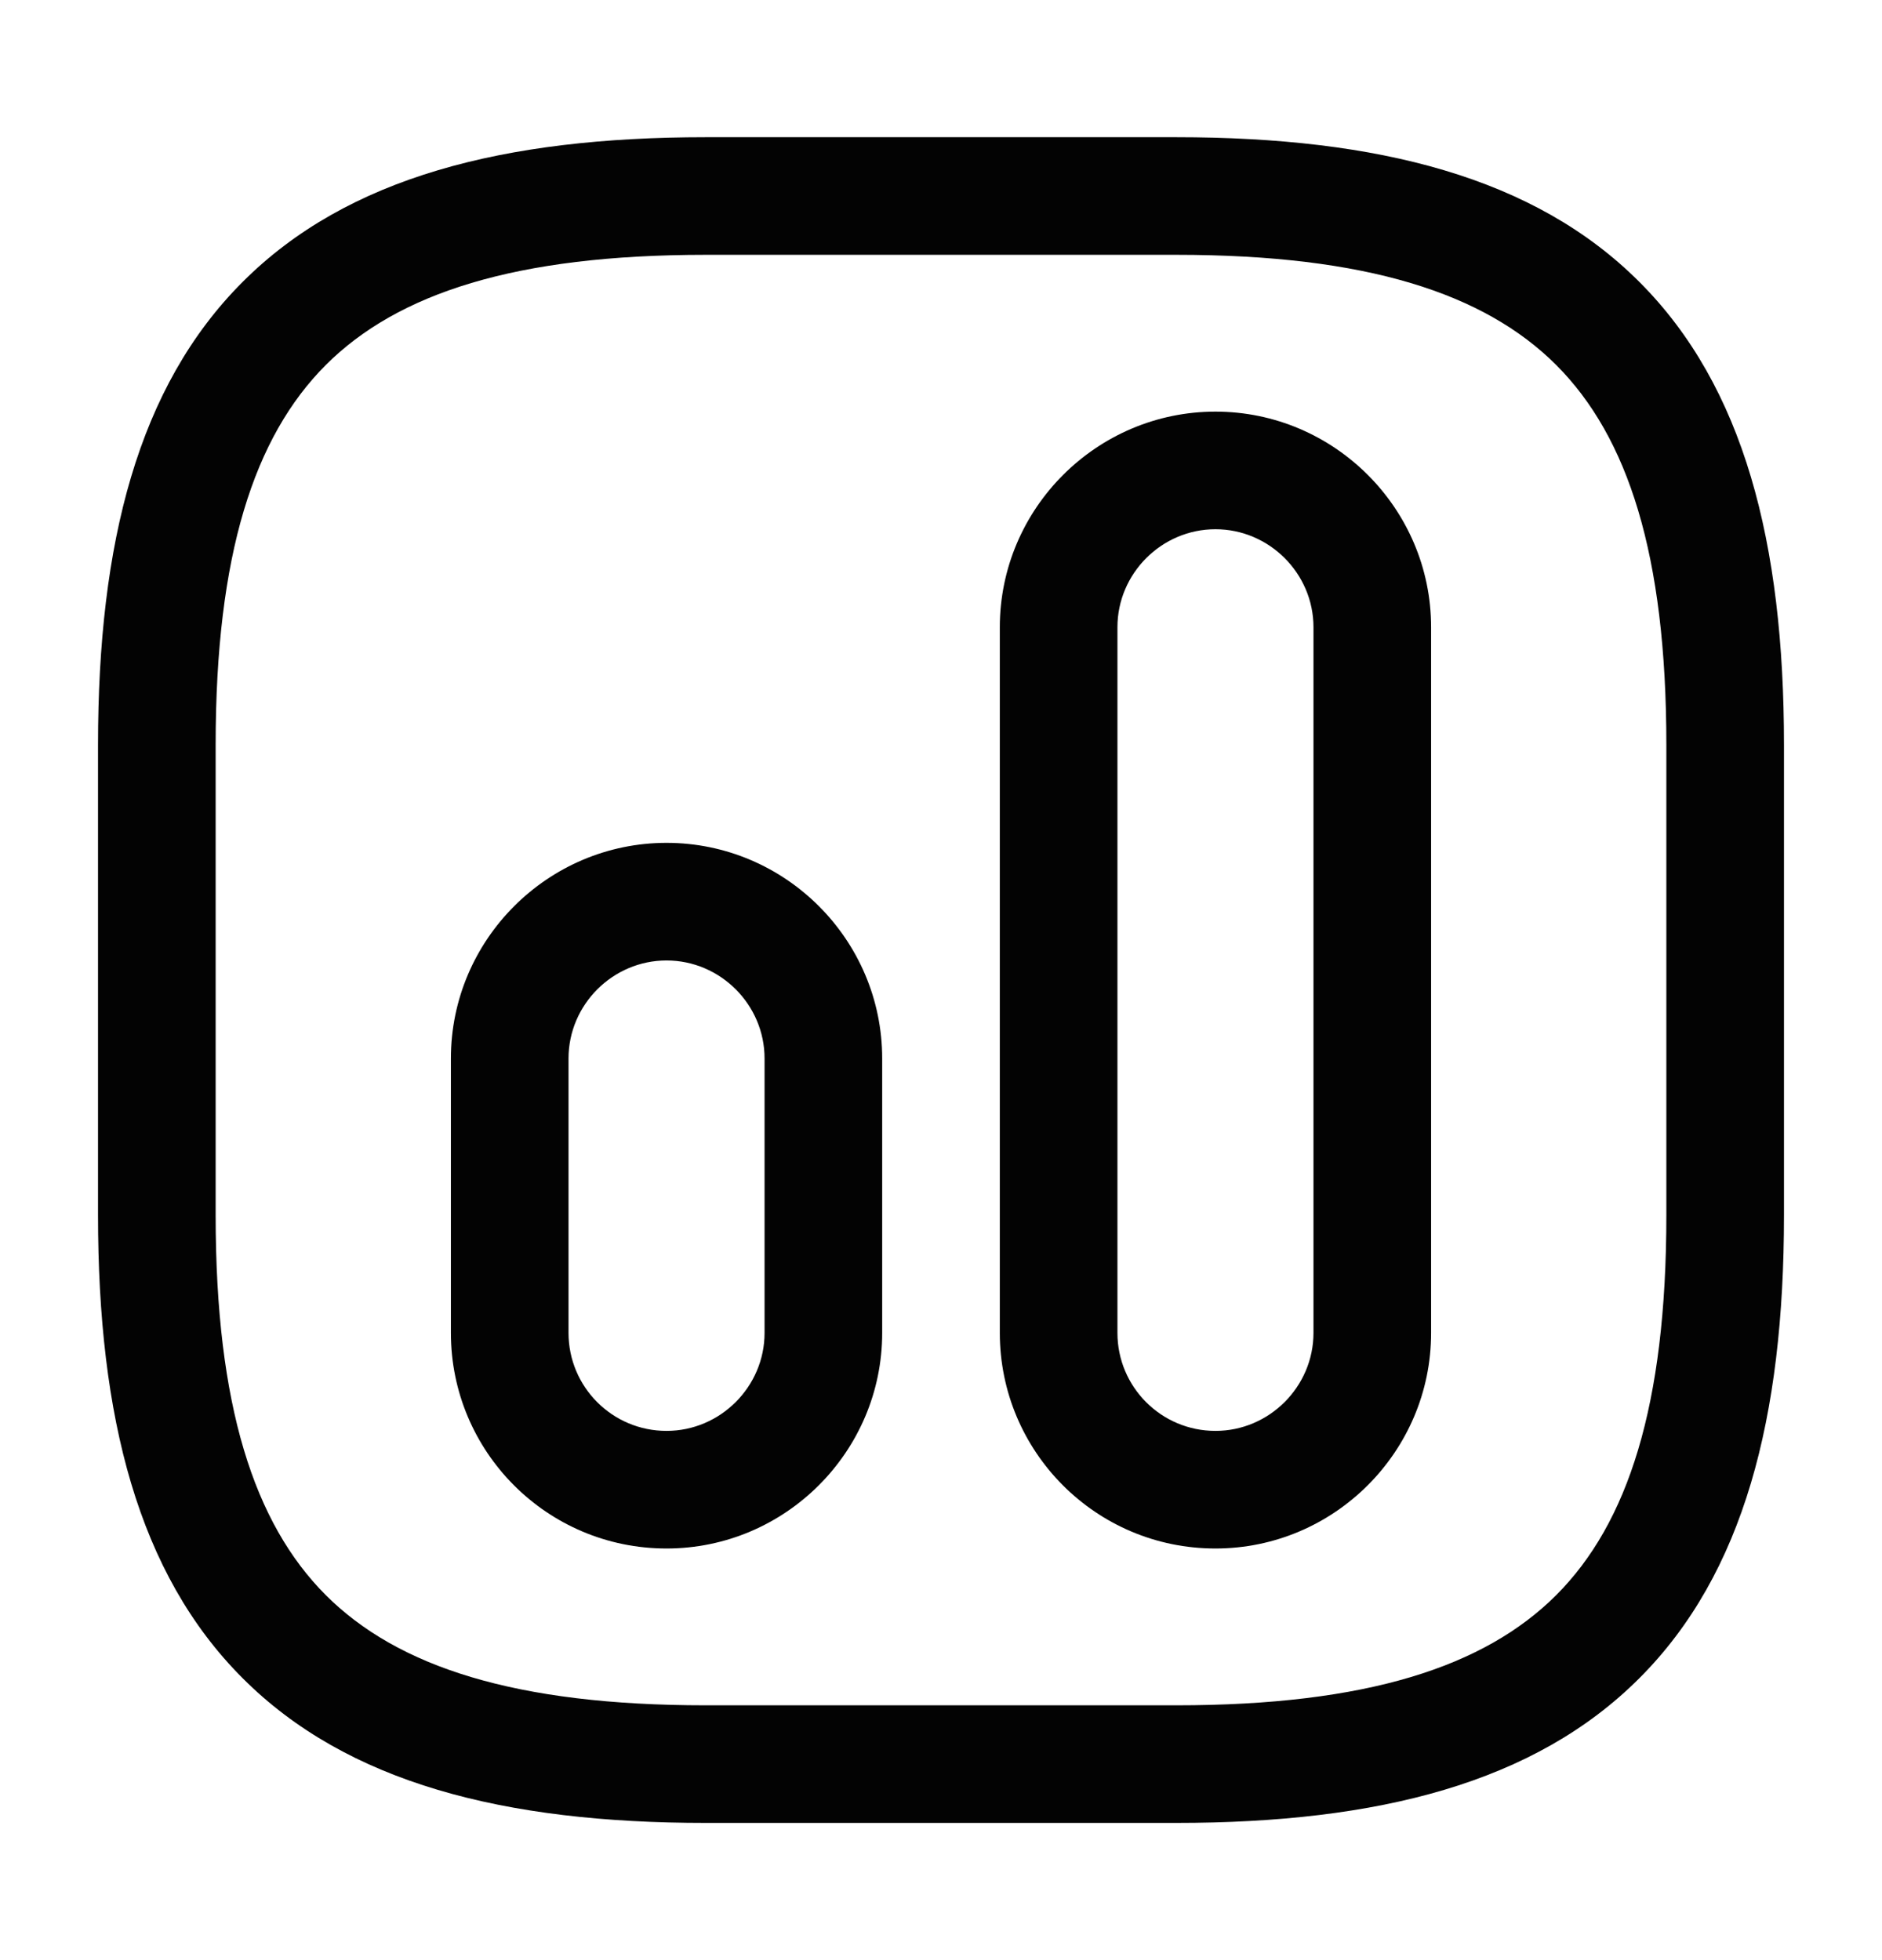 <svg width="24" height="25" viewBox="0 0 24 25" fill="none" xmlns="http://www.w3.org/2000/svg">
<path fill-rule="evenodd" clip-rule="evenodd" d="M3.095 3.595C4.429 2.26 6.426 1.75 9 1.75H15C17.574 1.75 19.571 2.26 20.905 3.595C22.24 4.929 22.75 6.926 22.75 9.5V15.5C22.75 18.074 22.24 20.071 20.905 21.405C19.571 22.74 17.574 23.25 15 23.25H9C6.426 23.25 4.429 22.74 3.095 21.405C1.76 20.071 1.25 18.074 1.25 15.5V9.5C1.25 6.926 1.76 4.929 3.095 3.595ZM4.155 4.655C3.24 5.571 2.75 7.074 2.75 9.5V15.5C2.75 17.926 3.24 19.429 4.155 20.345C5.071 21.26 6.574 21.75 9 21.75H15C17.426 21.75 18.929 21.26 19.845 20.345C20.76 19.429 21.25 17.926 21.25 15.5V9.5C21.25 7.074 20.76 5.571 19.845 4.655C18.929 3.74 17.426 3.25 15 3.25H9C6.574 3.25 5.071 3.74 4.155 4.655Z" fill="#030303"/>
<path fill-rule="evenodd" clip-rule="evenodd" d="M12.75 8C12.75 6.486 13.986 5.25 15.5 5.25C17.014 5.25 18.25 6.486 18.25 8V17C18.25 18.514 17.014 19.75 15.5 19.75C13.973 19.75 12.75 18.512 12.75 17V8ZM15.5 6.75C14.814 6.75 14.25 7.314 14.25 8V17C14.25 17.688 14.807 18.25 15.5 18.25C16.186 18.25 16.75 17.686 16.75 17V8C16.75 7.314 16.186 6.75 15.5 6.75Z" fill="#030303"/>
<path fill-rule="evenodd" clip-rule="evenodd" d="M5.75 13.5C5.75 11.986 6.986 10.75 8.5 10.75C10.014 10.75 11.25 11.986 11.25 13.5V17C11.25 18.514 10.014 19.75 8.5 19.75C6.973 19.75 5.75 18.512 5.75 17V13.5ZM8.5 12.25C7.814 12.25 7.25 12.814 7.25 13.5V17C7.25 17.688 7.807 18.25 8.5 18.25C9.186 18.25 9.75 17.686 9.75 17V13.5C9.75 12.814 9.186 12.25 8.5 12.25Z" fill="#030303"/>
</svg>
